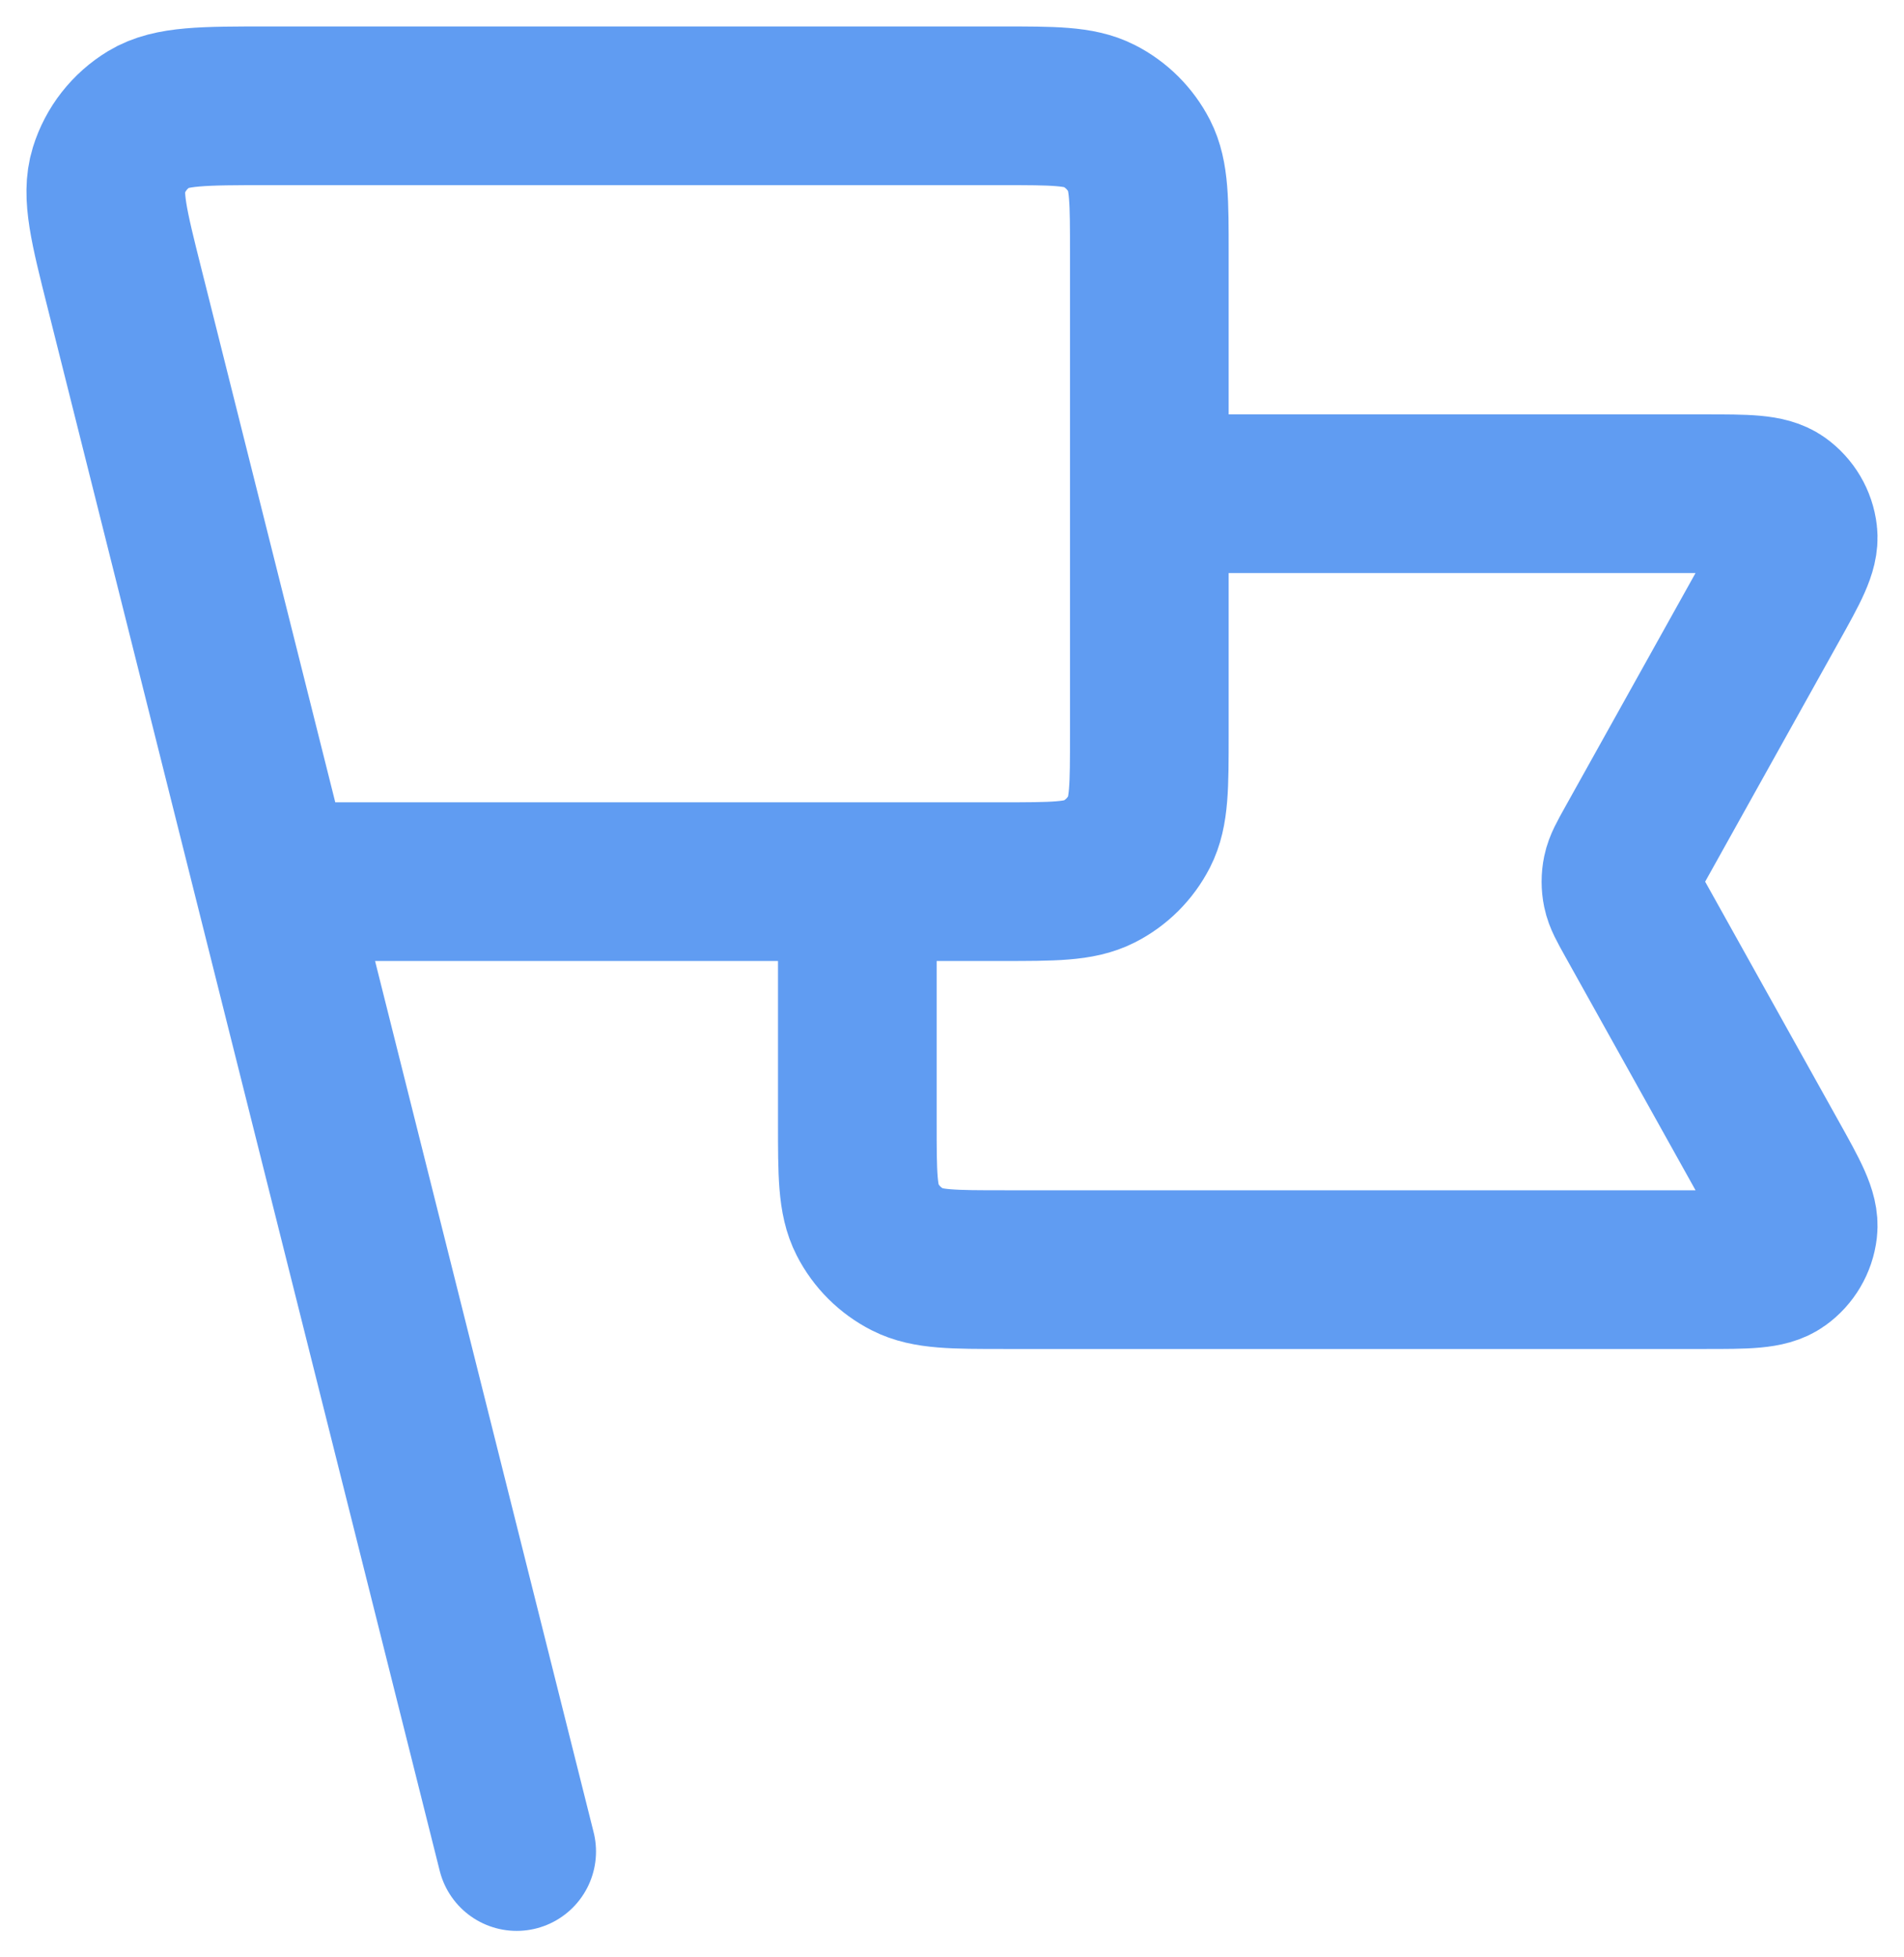 <?xml version="1.0" encoding="UTF-8"?> <svg xmlns="http://www.w3.org/2000/svg" width="36" height="37" viewBox="0 0 36 37" fill="none"><path d="M21.731 9.333H32.242C33.022 9.333 33.411 9.333 33.639 9.496C33.838 9.639 33.968 9.858 33.996 10.101C34.029 10.379 33.84 10.718 33.461 11.397L30.899 15.992C30.762 16.238 30.693 16.361 30.666 16.491C30.642 16.607 30.642 16.726 30.666 16.841C30.693 16.972 30.762 17.095 30.899 17.341L33.461 21.935C33.84 22.614 34.029 22.954 33.996 23.232C33.968 23.474 33.838 23.694 33.639 23.836C33.411 24 33.022 24 32.242 24H18.999C18.023 24 17.535 24 17.162 23.81C16.834 23.644 16.567 23.378 16.4 23.051C16.21 22.68 16.21 22.194 16.21 21.221V16.666M9.769 35L2.409 5.667M5.169 16.666H18.941C19.918 16.666 20.406 16.666 20.779 16.477C21.107 16.311 21.373 16.045 21.541 15.718C21.731 15.347 21.731 14.86 21.731 13.888V4.779C21.731 3.806 21.731 3.32 21.541 2.948C21.373 2.622 21.107 2.356 20.779 2.189C20.406 2 19.918 2 18.941 2H5.061C3.843 2 3.234 2 2.818 2.251C2.453 2.472 2.182 2.818 2.056 3.224C1.912 3.687 2.059 4.276 2.355 5.453L5.169 16.666Z" stroke="#609CF2" stroke-width="3" stroke-linecap="round" stroke-linejoin="round"></path></svg> 